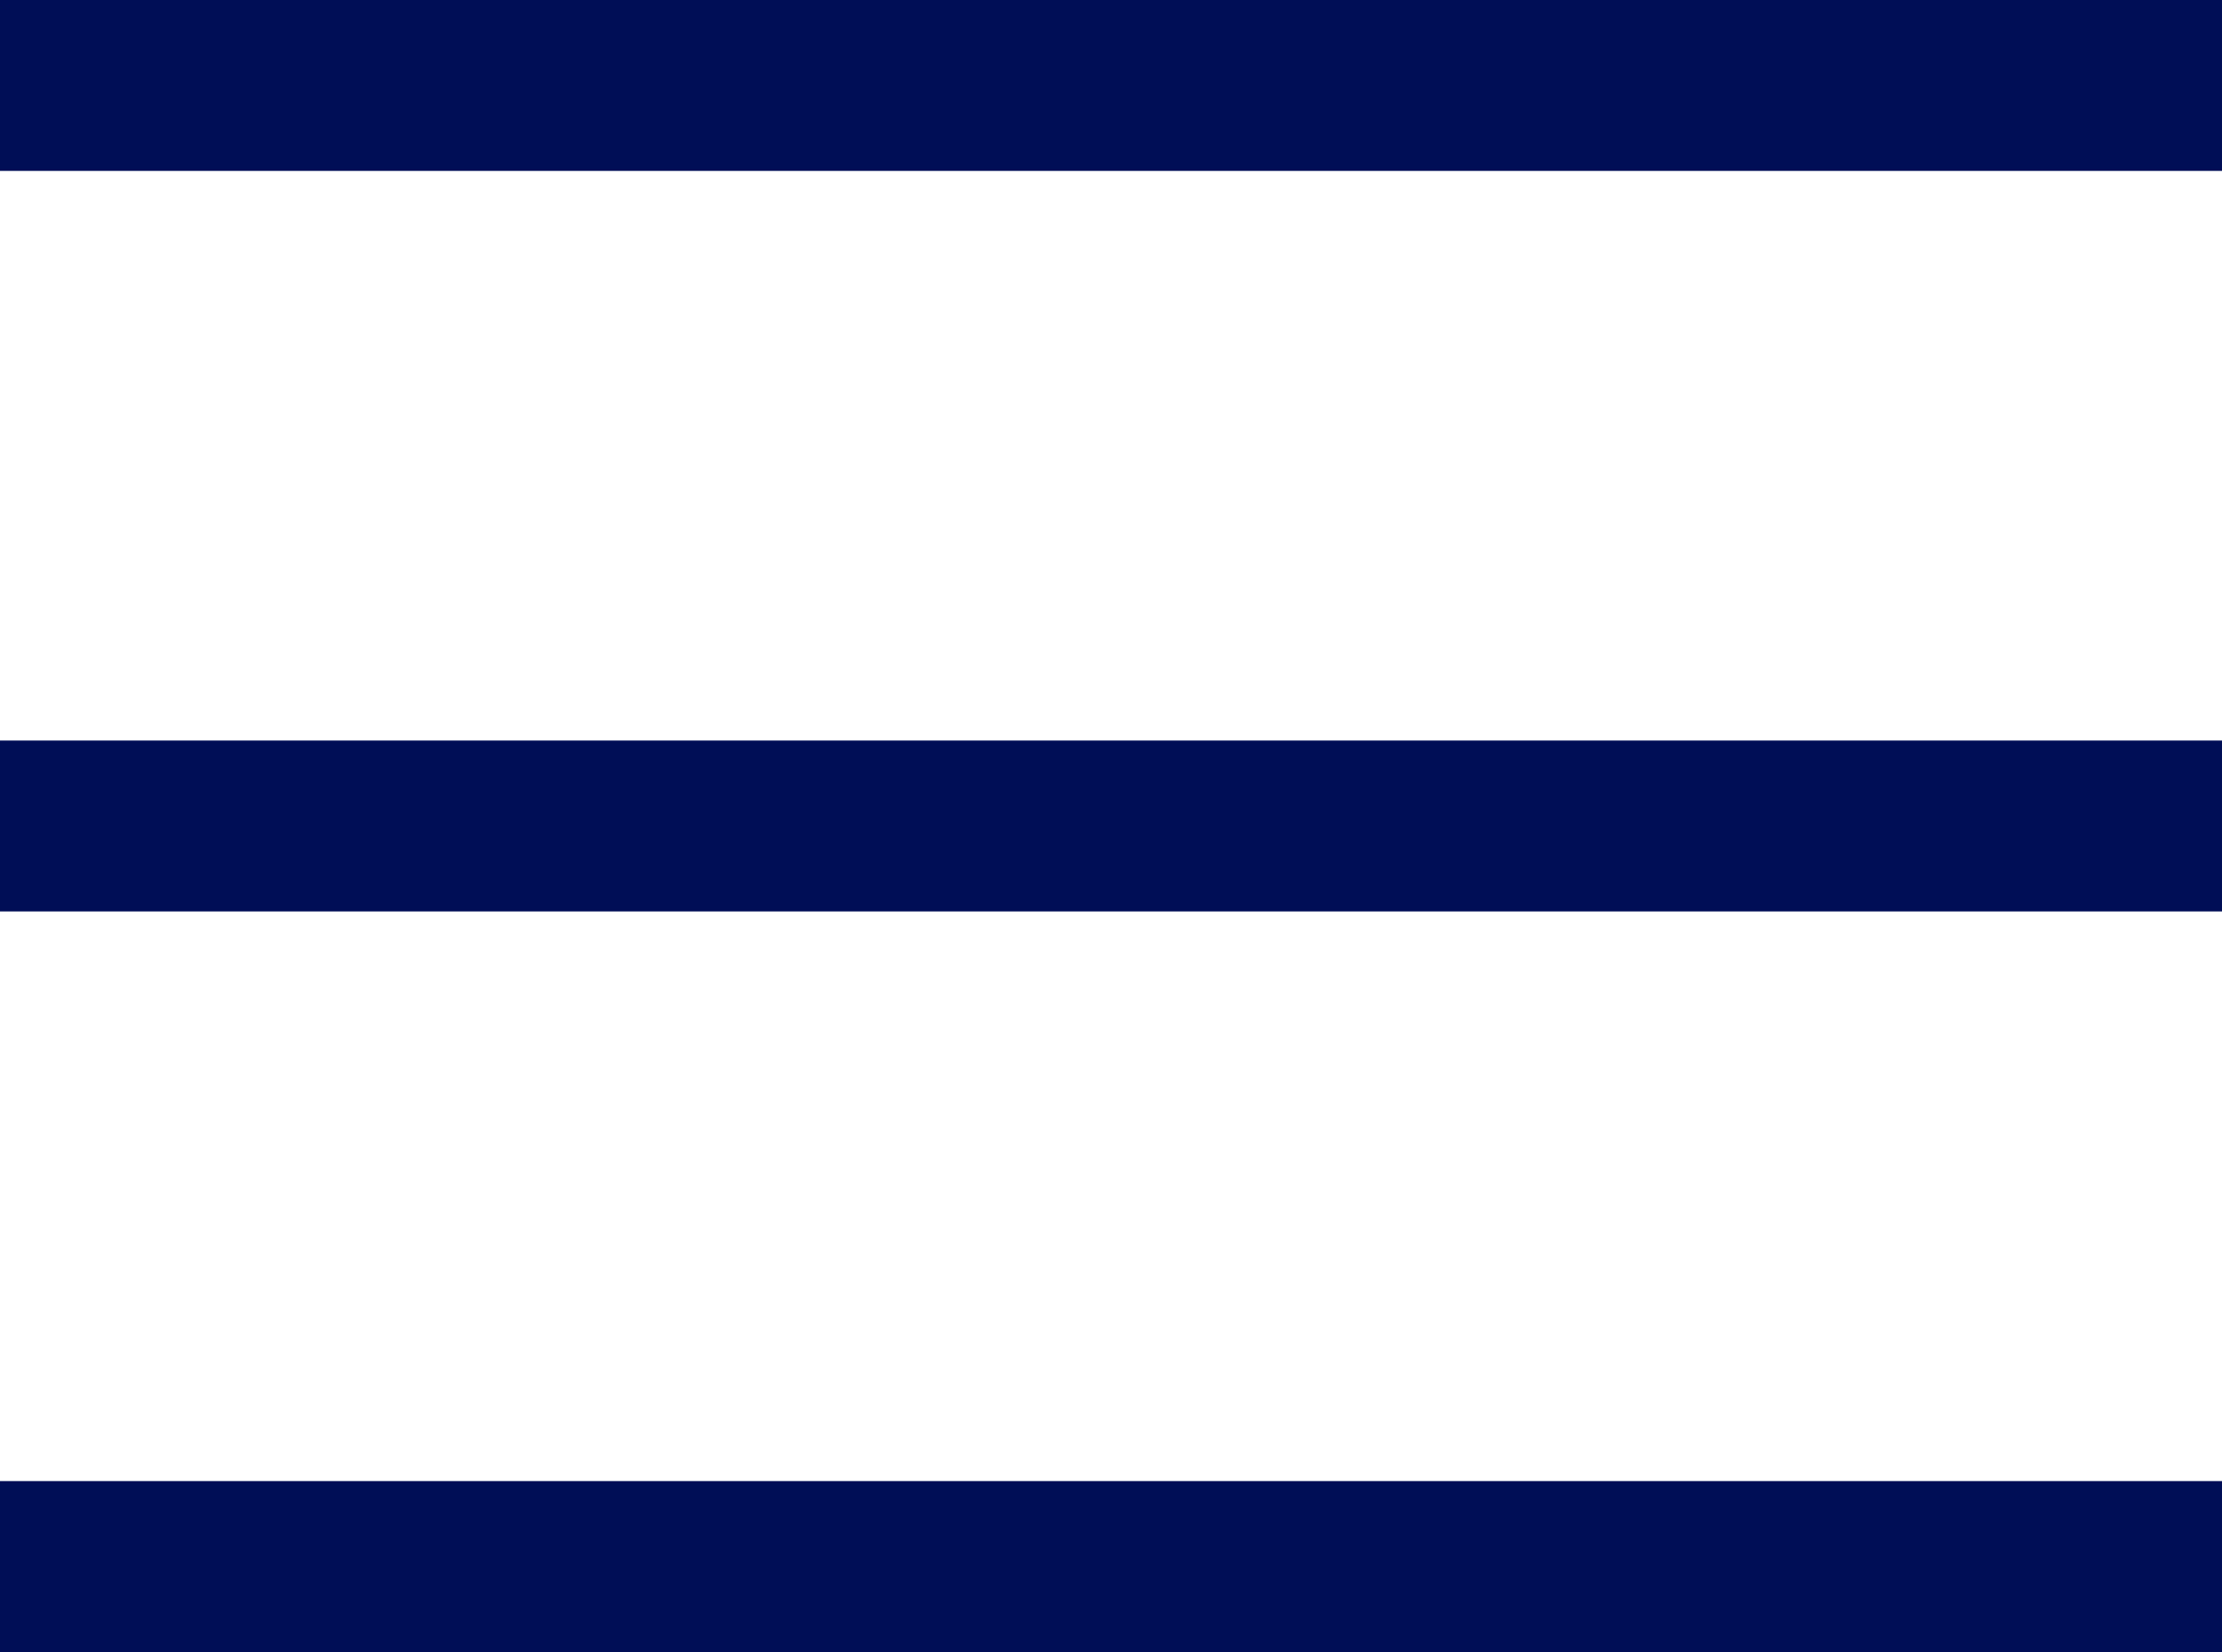 <?xml version="1.0" encoding="UTF-8"?> <svg xmlns="http://www.w3.org/2000/svg" width="39" height="29" viewBox="0 0 39 29" fill="none"><path d="M39 13H0V16H39V13Z" fill="#000E56"></path><path d="M39 0H0V3H39V0Z" fill="#000E56"></path><path d="M39 26H0V29H39V26Z" fill="#000E56"></path></svg> 